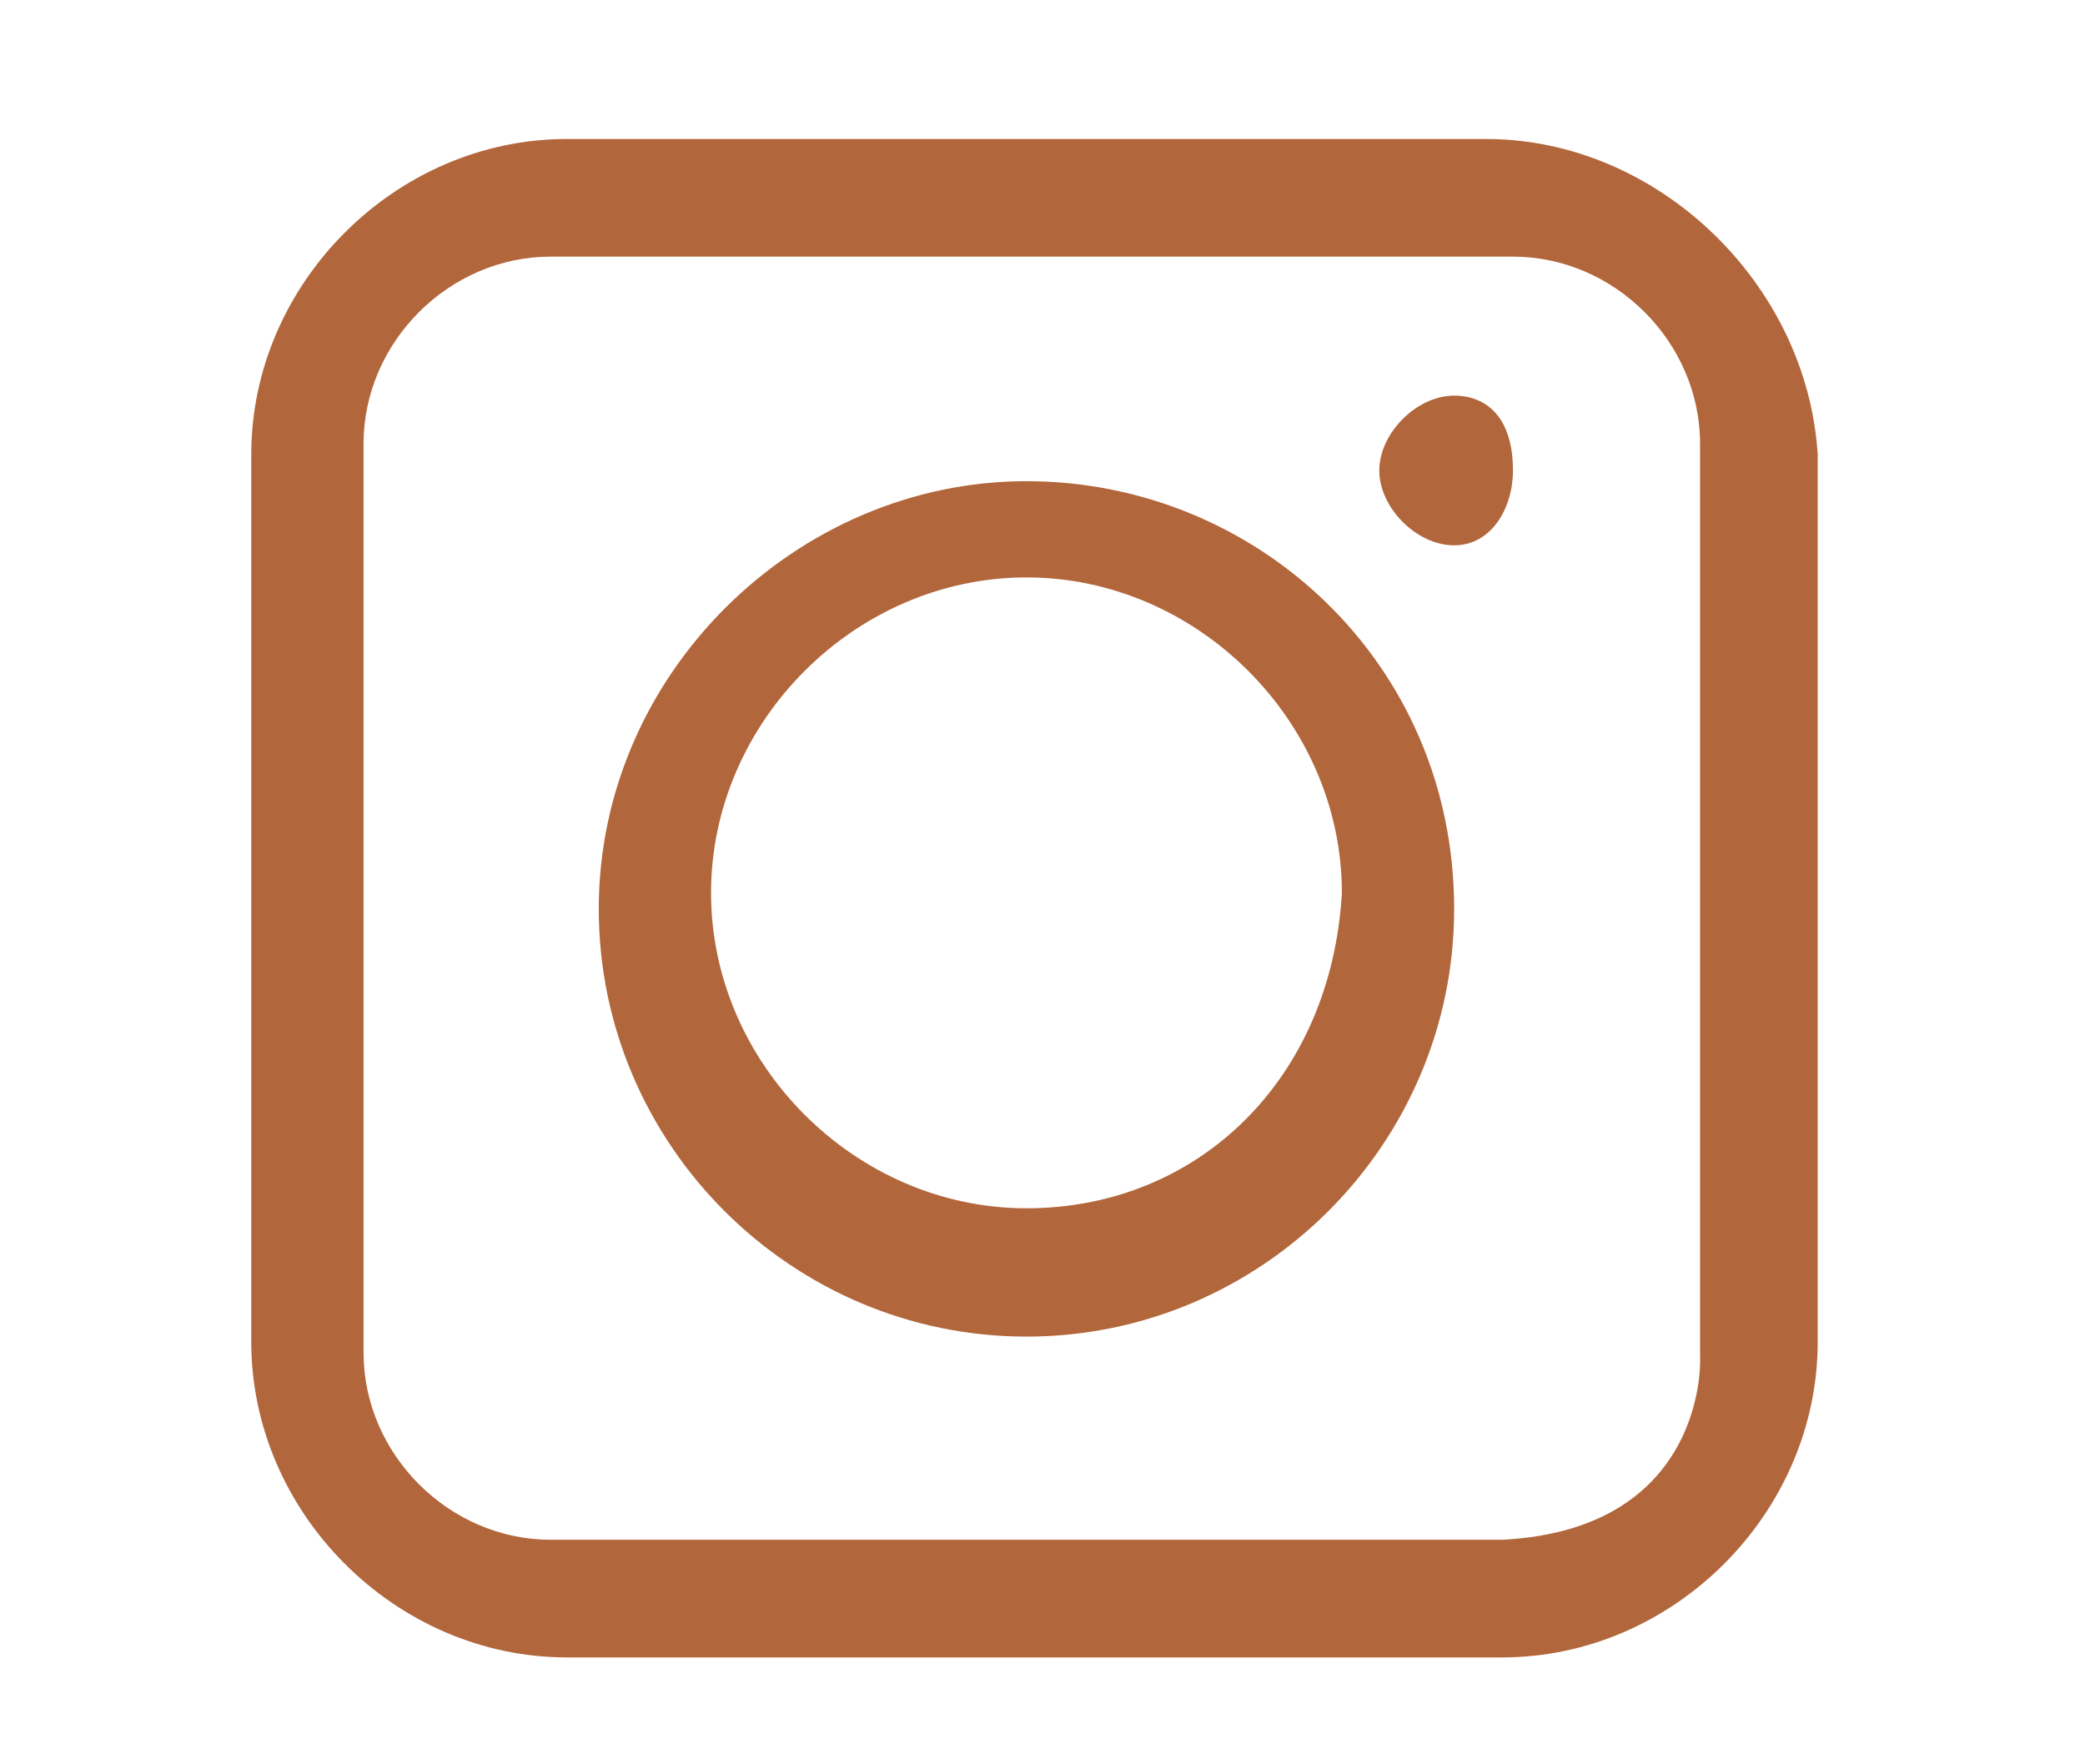 <?xml version="1.0" encoding="utf-8"?>
<!-- Generator: Adobe Illustrator 22.0.1, SVG Export Plug-In . SVG Version: 6.00 Build 0)  -->
<svg version="1.0" id="_x2014_ÎÓÈ_1" xmlns="http://www.w3.org/2000/svg" xmlns:xlink="http://www.w3.org/1999/xlink" x="0px"
	 y="0px" viewBox="0 0 39 33" style="enable-background:new 0 0 39 33;" xml:space="preserve">
<style type="text/css">
	.st0{fill-rule:evenodd;clip-rule:evenodd;fill:#B2663B;}
	.st1{fill:none;stroke:#B2663B;stroke-width:2.3;stroke-linecap:round;stroke-linejoin:round;stroke-miterlimit:10;}
	.st2{fill:#AE5F36;}
	.st3{fill:#A43400;stroke:#A43400;stroke-width:0.35;stroke-linecap:round;stroke-linejoin:round;stroke-miterlimit:10;}
	.st4{fill:#B2663B;}
</style>
<g>
	<path class="st4" d="M27.8,2.6H10.6c-3.2,0-5.9,2.7-5.9,5.9v16.6c0,3.2,2.7,5.9,5.9,5.9h17.5c3.2,0,5.9-2.7,5.9-5.9V8.5
		C33.8,5.3,31,2.6,27.8,2.6z M28.1,28.8H10.3c-1.9,0-3.5-1.6-3.5-3.5V8.3c0-1.9,1.6-3.5,3.5-3.5h18c1.9,0,3.5,1.6,3.5,3.5v17.1
		C31.8,25.3,32,28.6,28.1,28.8z"/>
	<path class="st4" d="M19.2,9c-4.3,0-8,3.6-8,8s3.6,8,8,8s8-3.6,8-8C27.2,12.4,23.5,9,19.2,9z M19.2,22.6c-3.2,0-5.9-2.7-5.9-5.9
		s2.7-5.9,5.9-5.9s5.9,2.7,5.9,5.9C24.9,20.2,22.4,22.6,19.2,22.6z"/>
	<path class="st4" d="M27.2,7.4c-0.7,0-1.4,0.7-1.4,1.4c0,0.7,0.7,1.4,1.4,1.4s1.1-0.7,1.1-1.4C28.3,7.8,27.8,7.4,27.2,7.4z"/>
</g>
</svg>
